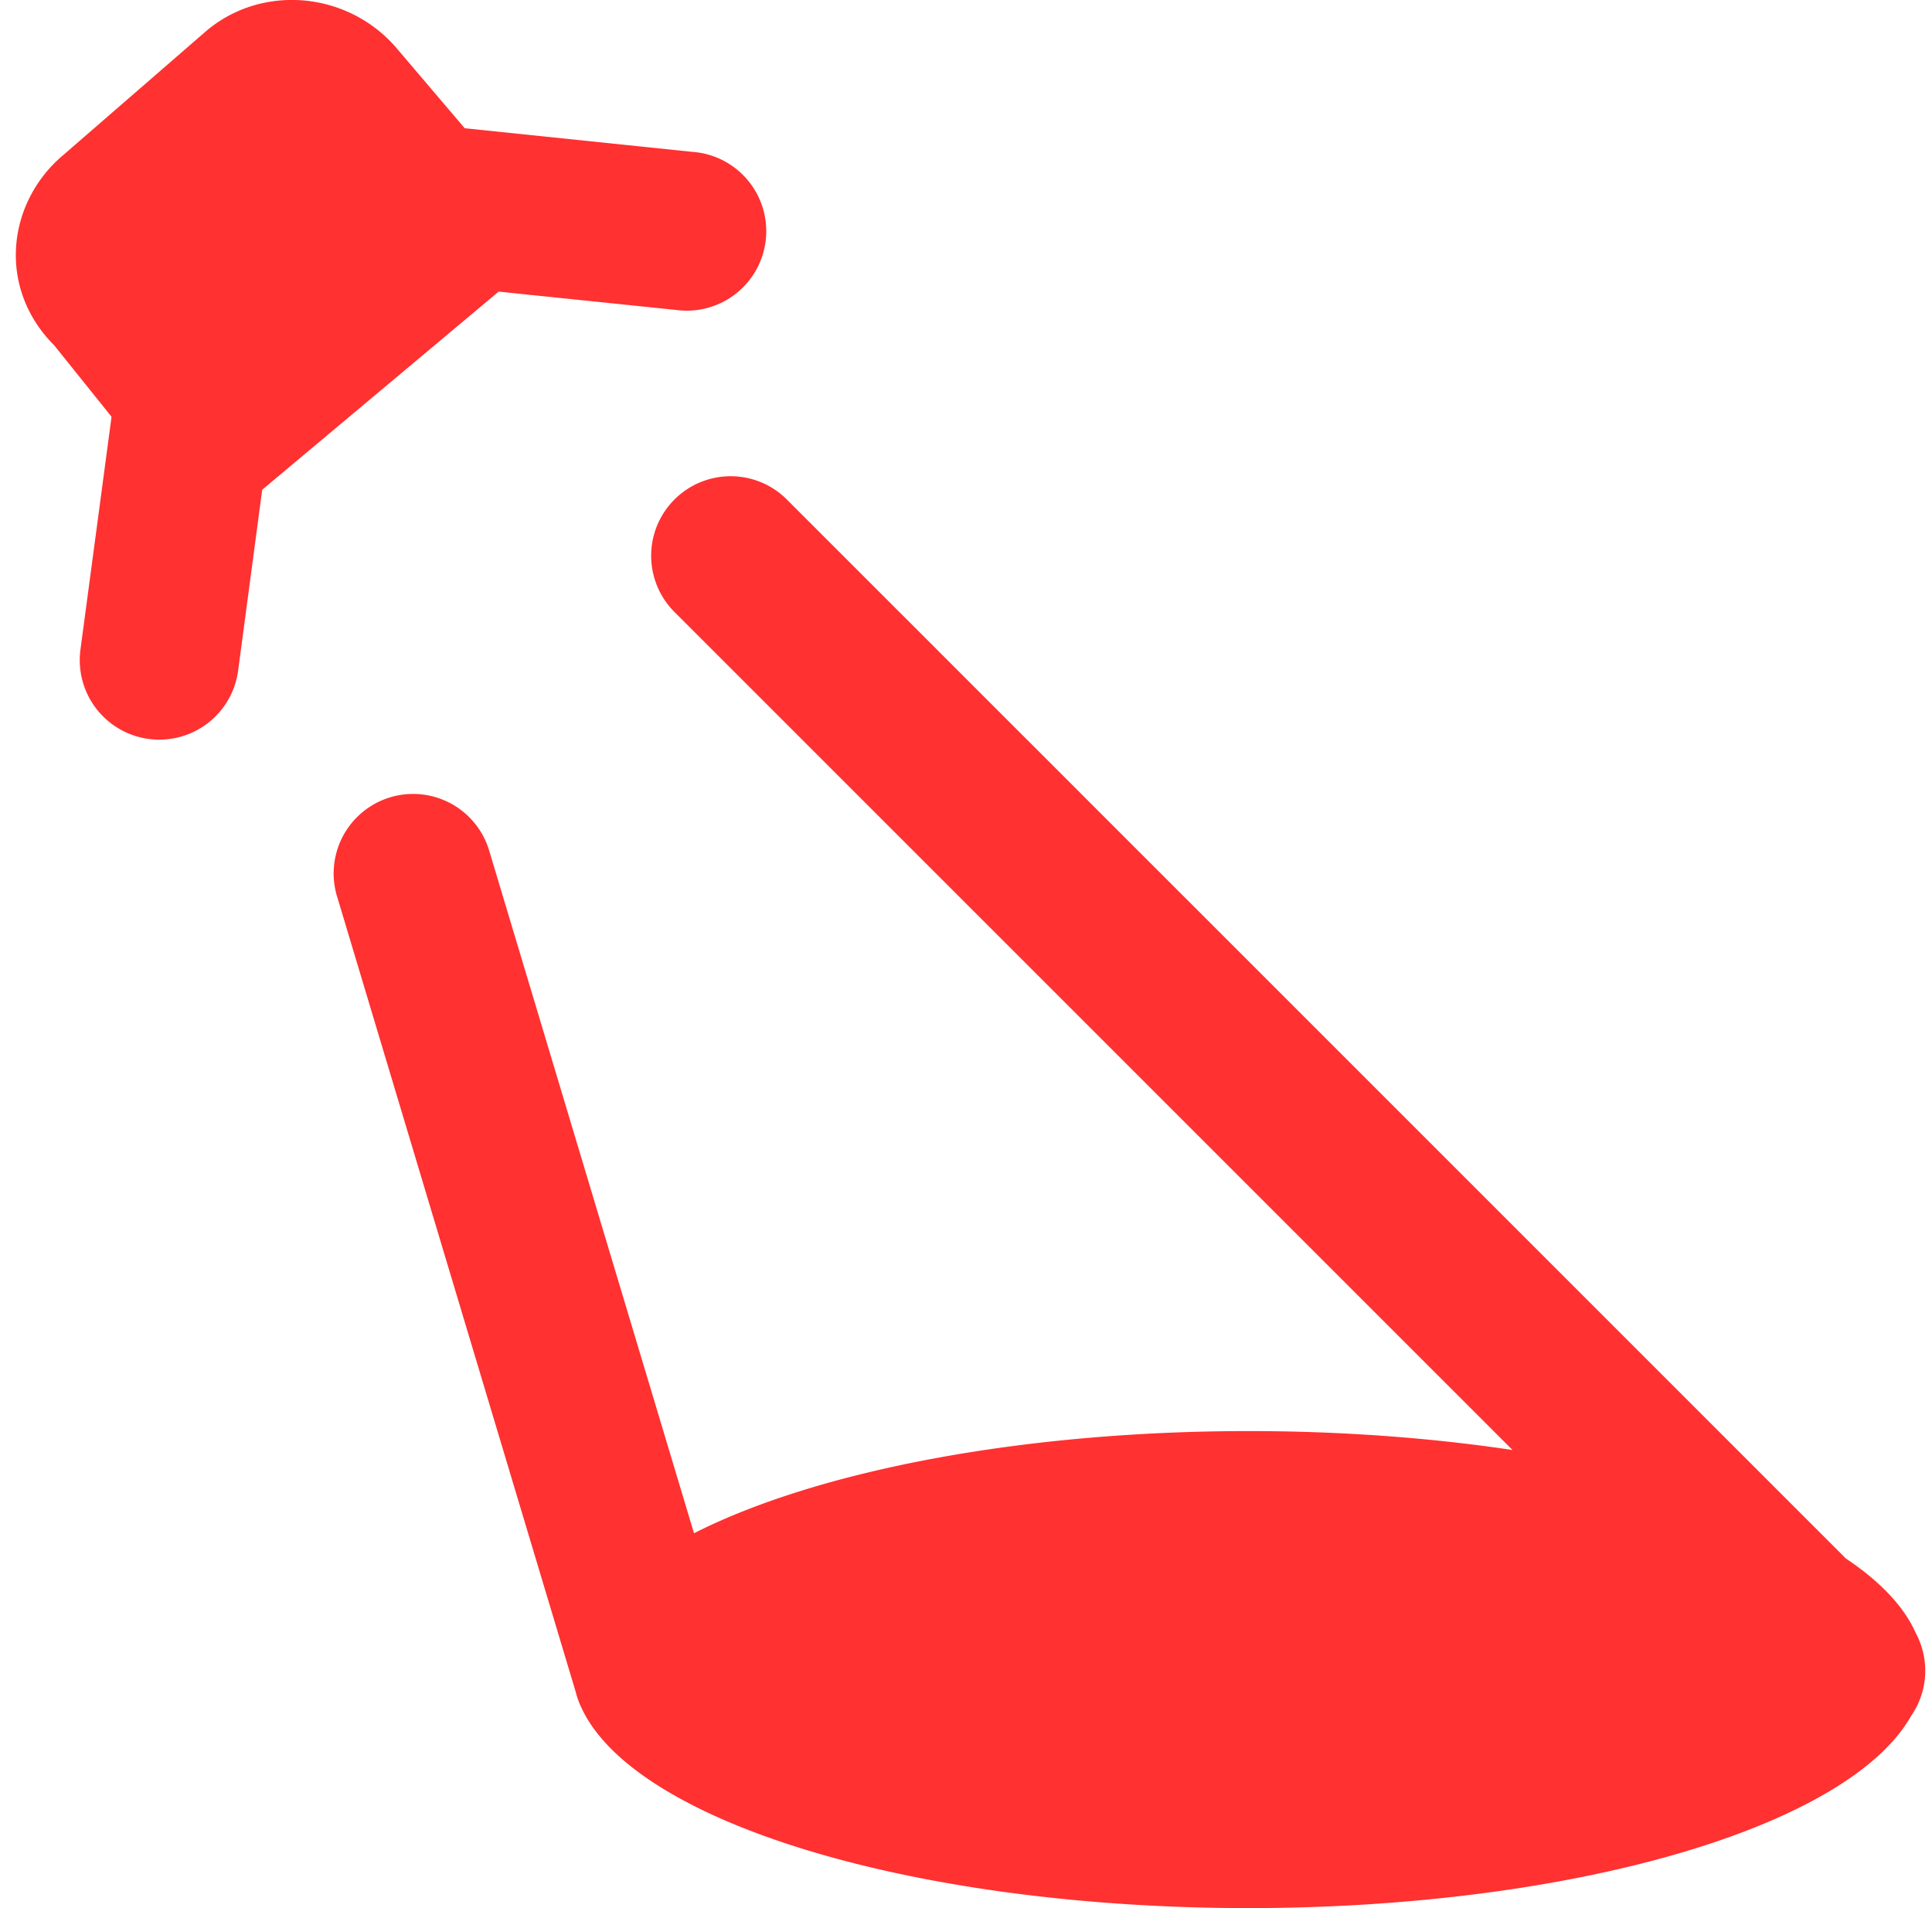 <?xml version="1.0" encoding="UTF-8" standalone="no"?><svg xmlns="http://www.w3.org/2000/svg" xmlns:xlink="http://www.w3.org/1999/xlink" fill="#ff3131" height="24" preserveAspectRatio="xMidYMid meet" version="1" viewBox="2.8 3.0 24.3 24.0" width="24.3" zoomAndPan="magnify"><g id="change1_1"><path d="M 6.32 3.006 C 5.993 3.035 5.672 3.158 5.402 3.383 L 3.604 4.943 C 2.884 5.543 2.762 6.624 3.482 7.344 L 4.203 8.242 L 3.812 11.17 A 1 1 0 1 0 5.795 11.436 L 6.098 9.16 L 9.072 6.668 L 11.299 6.898 A 1 1 0 1 0 11.506 4.91 L 8.645 4.613 L 7.803 3.623 C 7.428 3.173 6.865 2.958 6.32 3.006 z M 11.99 8.99 A 1 1 0 0 0 11.293 10.707 L 21.824 21.238 A 8.5 3 0 0 0 18.5 21 A 8.5 3 0 0 0 11.529 22.285 L 8.957 13.713 A 1 1 0 0 0 7.99 12.986 A 1 1 0 0 0 7.043 14.287 L 10.043 24.287 A 1 1 0 0 0 10.111 24.475 A 8.5 3 0 0 0 18.5 27 A 8.5 3 0 0 0 26.834 24.588 A 1 1 0 0 0 26.895 23.539 A 8.5 3 0 0 0 26.016 22.602 L 12.707 9.293 A 1 1 0 0 0 11.99 8.99 z" fill="inherit"/></g></svg>